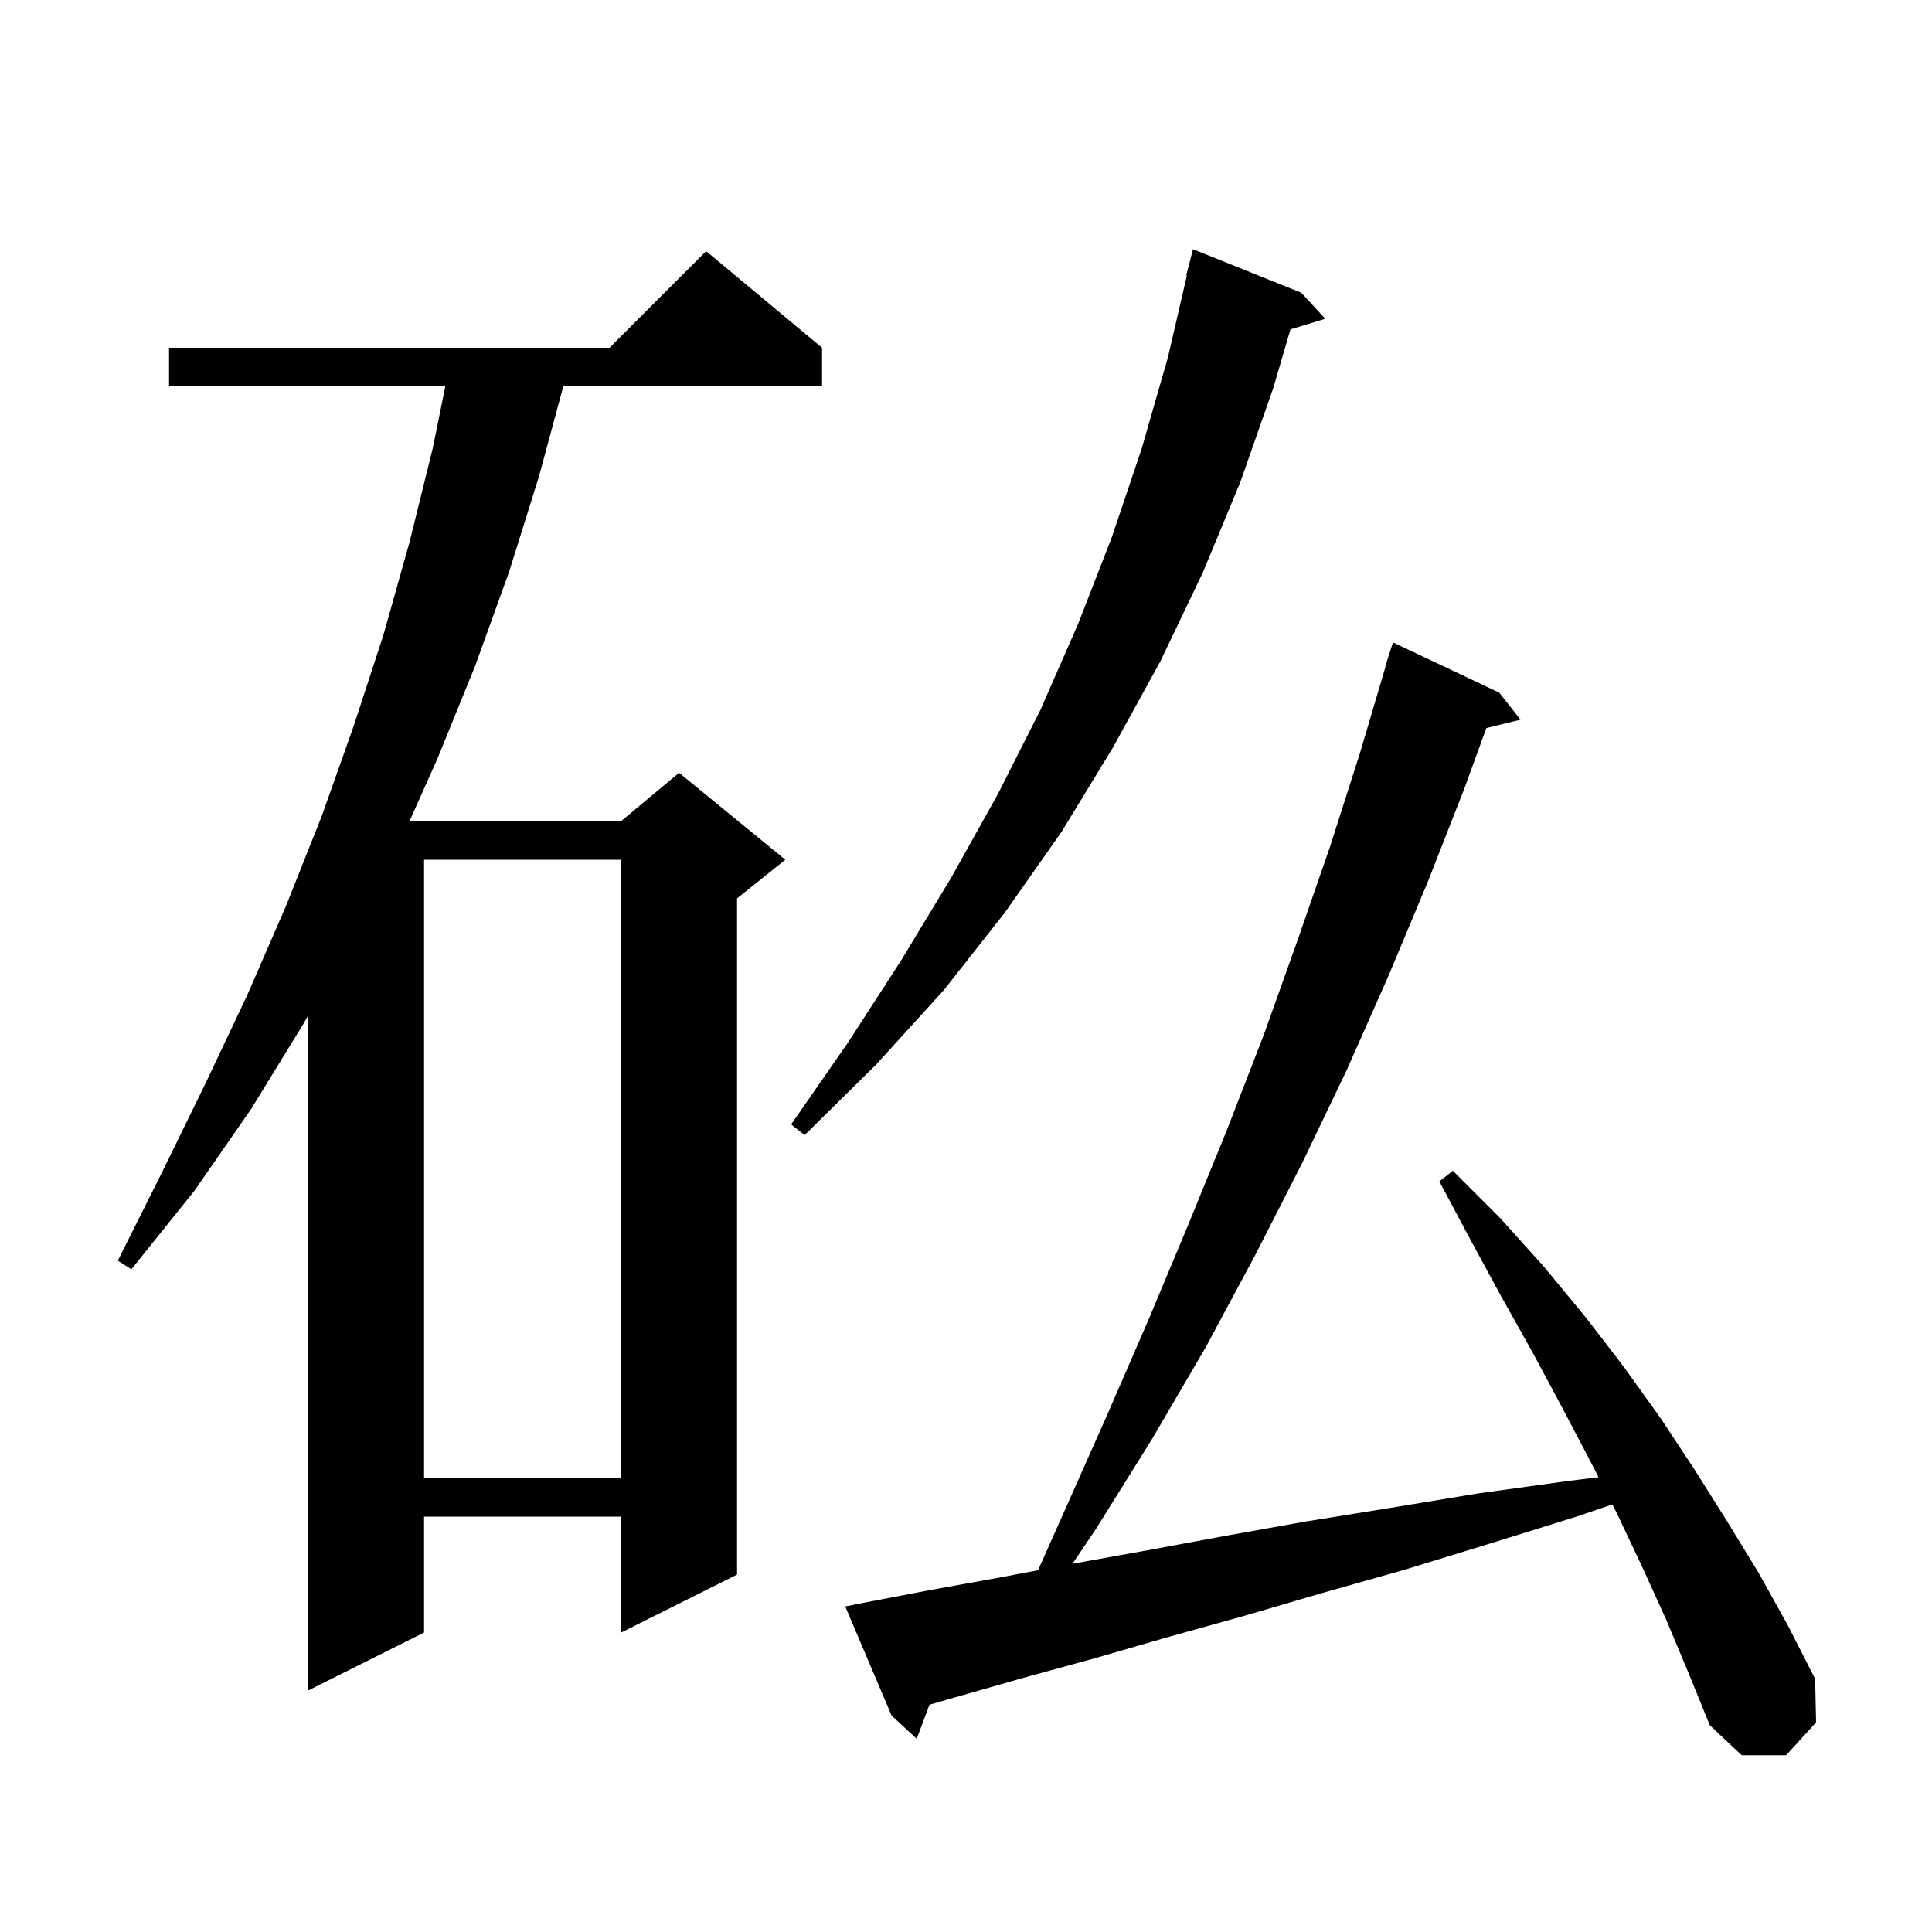 <svg xmlns="http://www.w3.org/2000/svg" xmlns:xlink="http://www.w3.org/1999/xlink" version="1.1" baseProfile="full" viewBox="0 0 200 200" width="200" height="200"><g fill="currentColor"><path d="M 172.5 167.7 L 170.0 162.2 L 167.4 156.7 L 166.91 155.737 L 163.2 157.0 L 154.2 159.8 L 145.4 162.5 L 136.9 164.9 L 128.7 167.3 L 120.8 169.5 L 113.2 171.7 L 105.9 173.7 L 98.9 175.7 L 96.216 176.473 L 94.9 180.0 L 92.3 177.6 L 87.5 166.3 L 89.5 165.9 L 96.3 164.6 L 103.5 163.3 L 107.459 162.551 L 110.2 156.4 L 114.6 146.5 L 118.9 136.6 L 123.0 126.8 L 127.0 117.0 L 130.8 107.2 L 134.3 97.4 L 137.7 87.6 L 140.8 77.9 L 143.432 69.007 L 143.4 69.0 L 144.2 66.5 L 155.2 71.7 L 157.4 74.5 L 153.866 75.368 L 151.6 81.6 L 147.8 91.3 L 143.7 101.1 L 139.4 110.8 L 134.8 120.4 L 129.9 130.0 L 124.8 139.5 L 119.3 148.9 L 113.5 158.2 L 111.021 161.878 L 118.7 160.5 L 126.8 159.0 L 135.2 157.5 L 143.9 156.1 L 153.0 154.6 L 162.4 153.3 L 165.477 152.923 L 164.6 151.2 L 161.6 145.5 L 158.6 139.9 L 155.4 134.2 L 152.2 128.3 L 149.0 122.3 L 150.4 121.2 L 155.3 126.1 L 159.8 131.1 L 164.1 136.3 L 168.1 141.5 L 171.9 146.8 L 175.4 152.1 L 178.8 157.5 L 182.1 162.9 L 185.1 168.3 L 187.9 173.8 L 188.0 178.3 L 184.9 181.7 L 180.3 181.7 L 177.0 178.6 L 174.8 173.2 Z M 85.1 36.0 L 85.1 40.0 L 58.311 40.0 L 55.8 49.3 L 52.7 59.2 L 49.2 68.9 L 45.3 78.5 L 42.396 85.0 L 64.3 85.0 L 70.3 80.0 L 81.3 89.0 L 76.3 93.0 L 76.3 163.0 L 64.3 169.0 L 64.3 157.0 L 43.9 157.0 L 43.9 169.0 L 31.9 175.0 L 31.9 105.127 L 31.4 106.0 L 26.0 114.8 L 20.1 123.3 L 13.6 131.4 L 12.2 130.5 L 16.8 121.3 L 21.3 112.1 L 25.6 103.0 L 29.6 93.8 L 31.9 88.019 L 31.9 88.0 L 31.908 88.0 L 33.3 84.5 L 36.6 75.2 L 39.7 65.7 L 42.4 56.1 L 44.8 46.4 L 46.095 40.0 L 17.5 40.0 L 17.5 36.0 L 63.1 36.0 L 73.1 26.0 Z M 43.9 89.0 L 43.9 153.0 L 64.3 153.0 L 64.3 89.0 Z M 134.7 30.3 L 137.2 33.0 L 133.588 34.097 L 131.8 40.2 L 128.4 49.9 L 124.5 59.3 L 120.1 68.5 L 115.2 77.4 L 109.9 86.1 L 104.0 94.5 L 97.7 102.5 L 90.7 110.2 L 83.3 117.5 L 81.9 116.4 L 87.8 107.9 L 93.3 99.4 L 98.5 90.8 L 103.3 82.2 L 107.7 73.5 L 111.6 64.6 L 115.1 55.6 L 118.2 46.4 L 120.9 37.0 L 122.866 28.51 L 122.8 28.5 L 123.5 25.8 Z "/></g></svg>